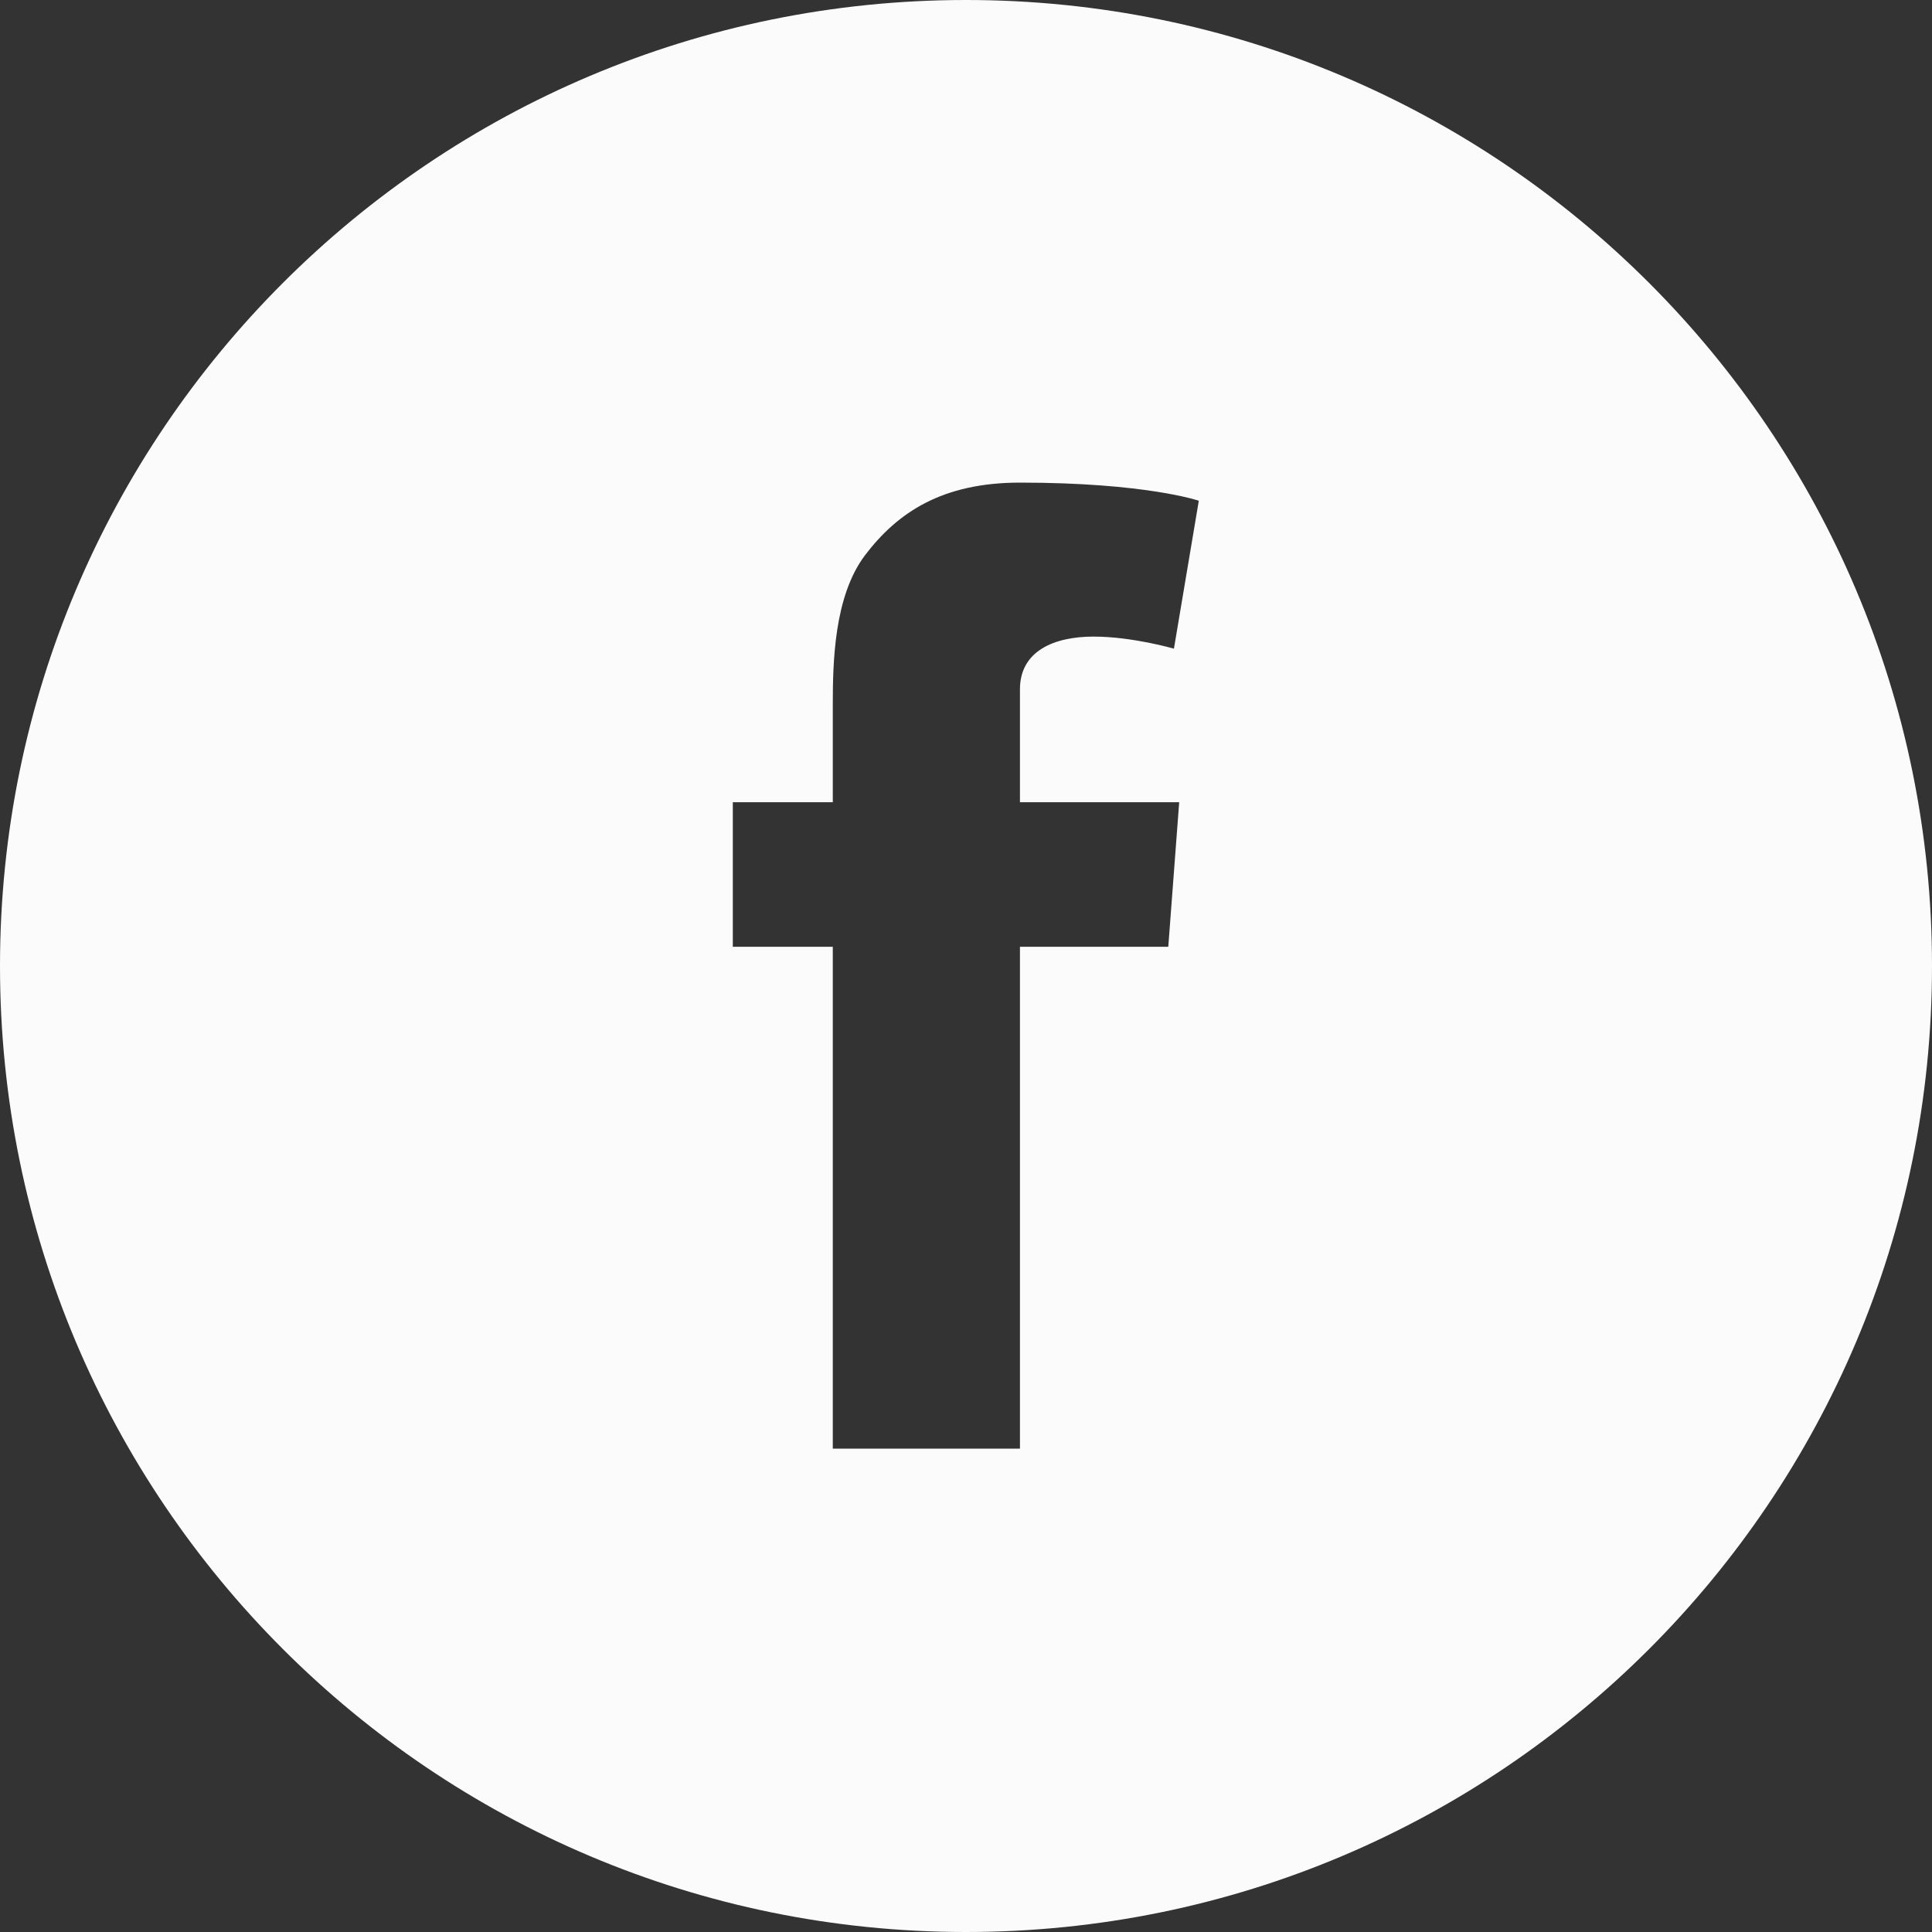<?xml version="1.0" encoding="utf-8"?>
<svg xmlns="http://www.w3.org/2000/svg" fill="none" height="100%" overflow="visible" preserveAspectRatio="none" style="display: block;" viewBox="0 0 40 40" width="100%">
<rect x="0" y="0" width="40" height="40" fill="#333333" stroke="none"/>
<g clip-path="url(#clip0_0_1039)" id="facebook-round-svgrepo-com">
<path d="M20 0C8.953 0 0 8.953 0 20C0 31.047 8.953 40 20 40C31.047 40 40 31.047 40 20C40 8.953 31.047 0 20 0ZM24.414 16.609L24.188 19.602H21.117V29.992H17.242V19.602H15.172V16.609H17.242V14.602C17.242 13.719 17.266 12.352 17.906 11.5C18.586 10.602 19.516 9.992 21.117 9.992C23.727 9.992 24.82 10.367 24.82 10.367L24.305 13.43C24.305 13.43 23.445 13.18 22.641 13.18C21.836 13.18 21.117 13.469 21.117 14.273V16.609H24.414Z" fill="#FBFBFB" id="Vector"/>
</g>
<defs>
<clipPath id="clip0_0_1039">
<rect fill="white" height="40" width="40"/>
</clipPath>
</defs>
</svg>